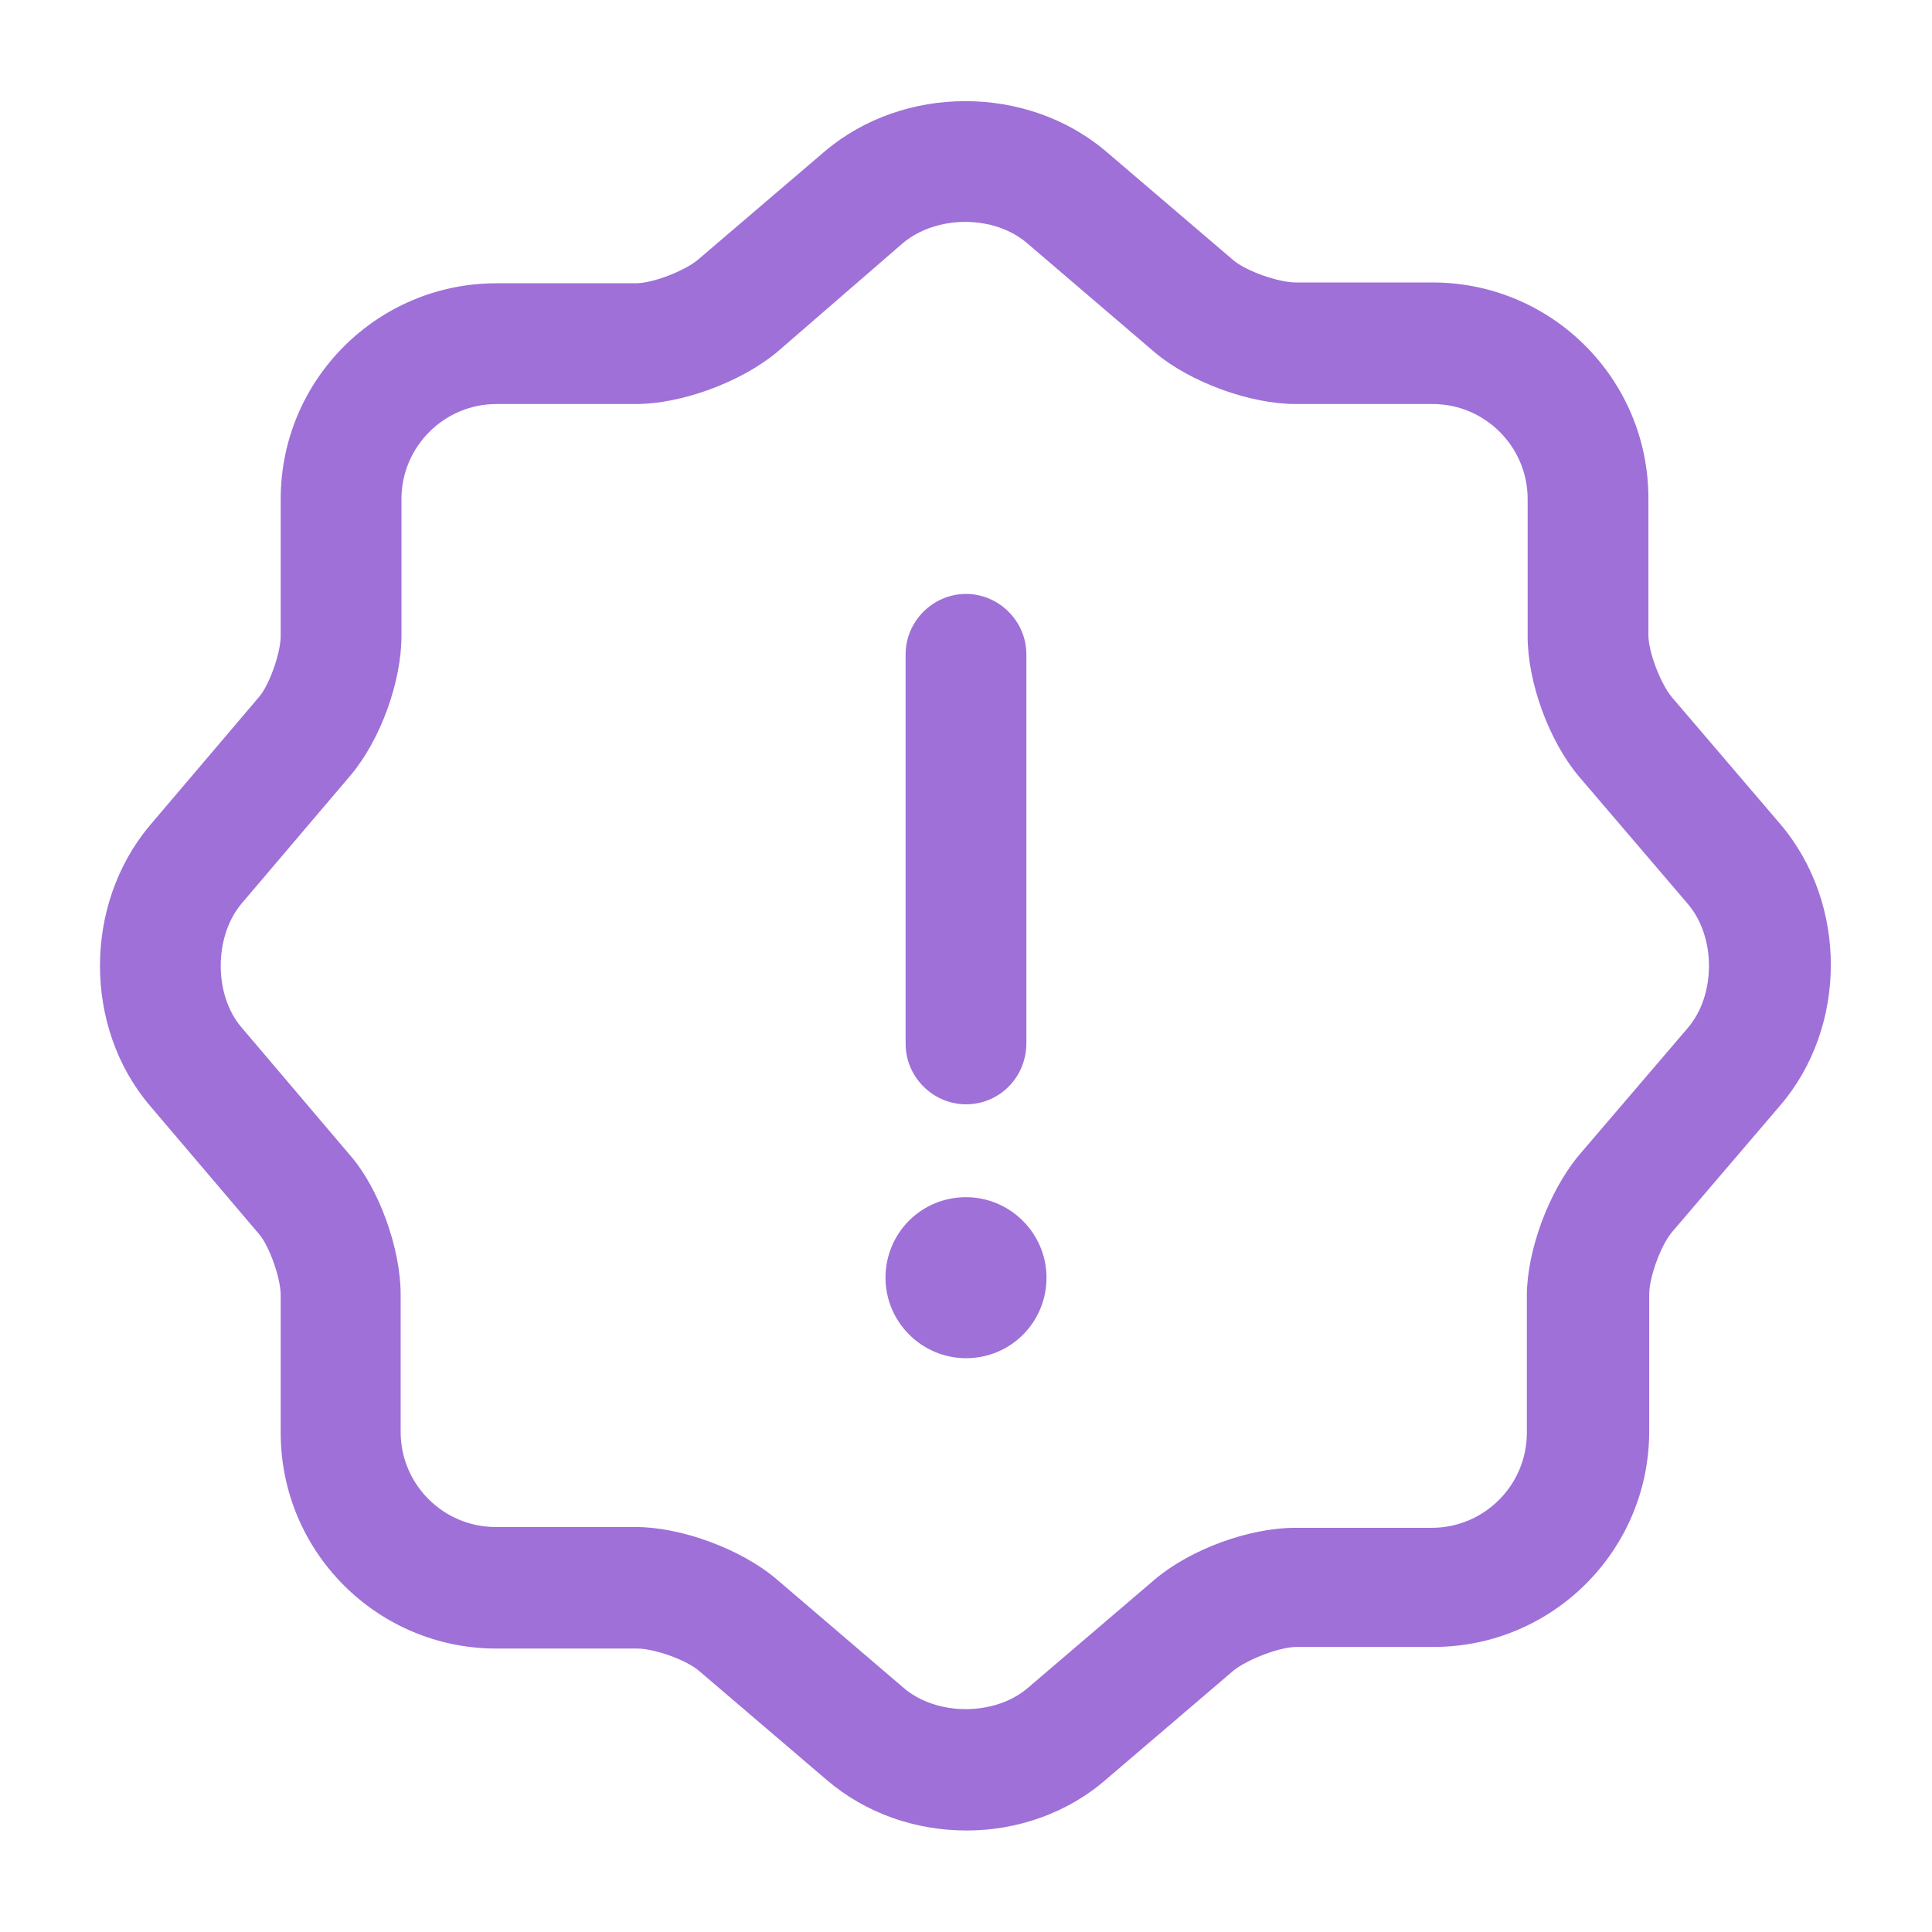 <svg width="24" height="24" viewBox="0 0 24 24" fill="none" xmlns="http://www.w3.org/2000/svg">
<path d="M12.007 22.739C11.377 22.739 10.757 22.529 10.267 22.109L8.687 20.759C8.527 20.619 8.127 20.479 7.917 20.479H6.167C4.687 20.479 3.487 19.279 3.487 17.799V16.089C3.487 15.879 3.347 15.479 3.217 15.329L1.857 13.729C1.037 12.759 1.037 11.239 1.857 10.259L3.217 8.659C3.347 8.509 3.487 8.109 3.487 7.899V6.199C3.487 4.719 4.687 3.519 6.167 3.519H7.897C8.107 3.519 8.497 3.369 8.667 3.229L10.247 1.879C11.227 1.049 12.757 1.049 13.737 1.879L15.317 3.229C15.477 3.369 15.887 3.509 16.097 3.509H17.797C19.277 3.509 20.477 4.709 20.477 6.189V7.889C20.477 8.099 20.627 8.489 20.767 8.659L22.117 10.239C22.957 11.229 22.947 12.759 22.117 13.729L20.767 15.309C20.627 15.479 20.487 15.869 20.487 16.079V17.779C20.487 19.259 19.287 20.459 17.807 20.459H16.107C15.897 20.459 15.507 20.609 15.327 20.749L13.747 22.099C13.257 22.529 12.627 22.739 12.007 22.739ZM6.167 5.019C5.517 5.019 4.987 5.549 4.987 6.199V7.899C4.987 8.469 4.727 9.189 4.357 9.629L2.997 11.229C2.657 11.639 2.657 12.359 2.997 12.759L4.347 14.349C4.707 14.759 4.977 15.509 4.977 16.079V17.789C4.977 18.439 5.507 18.969 6.157 18.969H7.897C8.457 18.969 9.197 19.239 9.637 19.609L11.227 20.969C11.637 21.319 12.357 21.319 12.767 20.969L14.347 19.619C14.797 19.239 15.527 18.979 16.087 18.979H17.787C18.437 18.979 18.967 18.449 18.967 17.799V16.099C18.967 15.539 19.237 14.809 19.607 14.359L20.967 12.769C21.317 12.359 21.317 11.639 20.967 11.229L19.617 9.649C19.237 9.199 18.977 8.469 18.977 7.909V6.199C18.977 5.549 18.447 5.019 17.797 5.019H16.097C15.527 5.019 14.787 4.749 14.347 4.379L12.757 3.019C12.347 2.669 11.637 2.669 11.217 3.019L9.647 4.379C9.197 4.749 8.467 5.019 7.897 5.019H6.167Z" fill="#9E70D8"/>
<path d="M12 16.872C11.45 16.872 11 16.422 11 15.872C11 15.322 11.44 14.872 12 14.872C12.55 14.872 13 15.322 13 15.872C13 16.422 12.56 16.872 12 16.872Z" fill="#9E70D8"/>
<path d="M12 13.718C11.59 13.718 11.25 13.378 11.25 12.968V8.128C11.25 7.718 11.59 7.378 12 7.378C12.41 7.378 12.75 7.718 12.75 8.128V12.958C12.75 13.378 12.42 13.718 12 13.718Z" fill="#9E70D8"/>
</svg>
